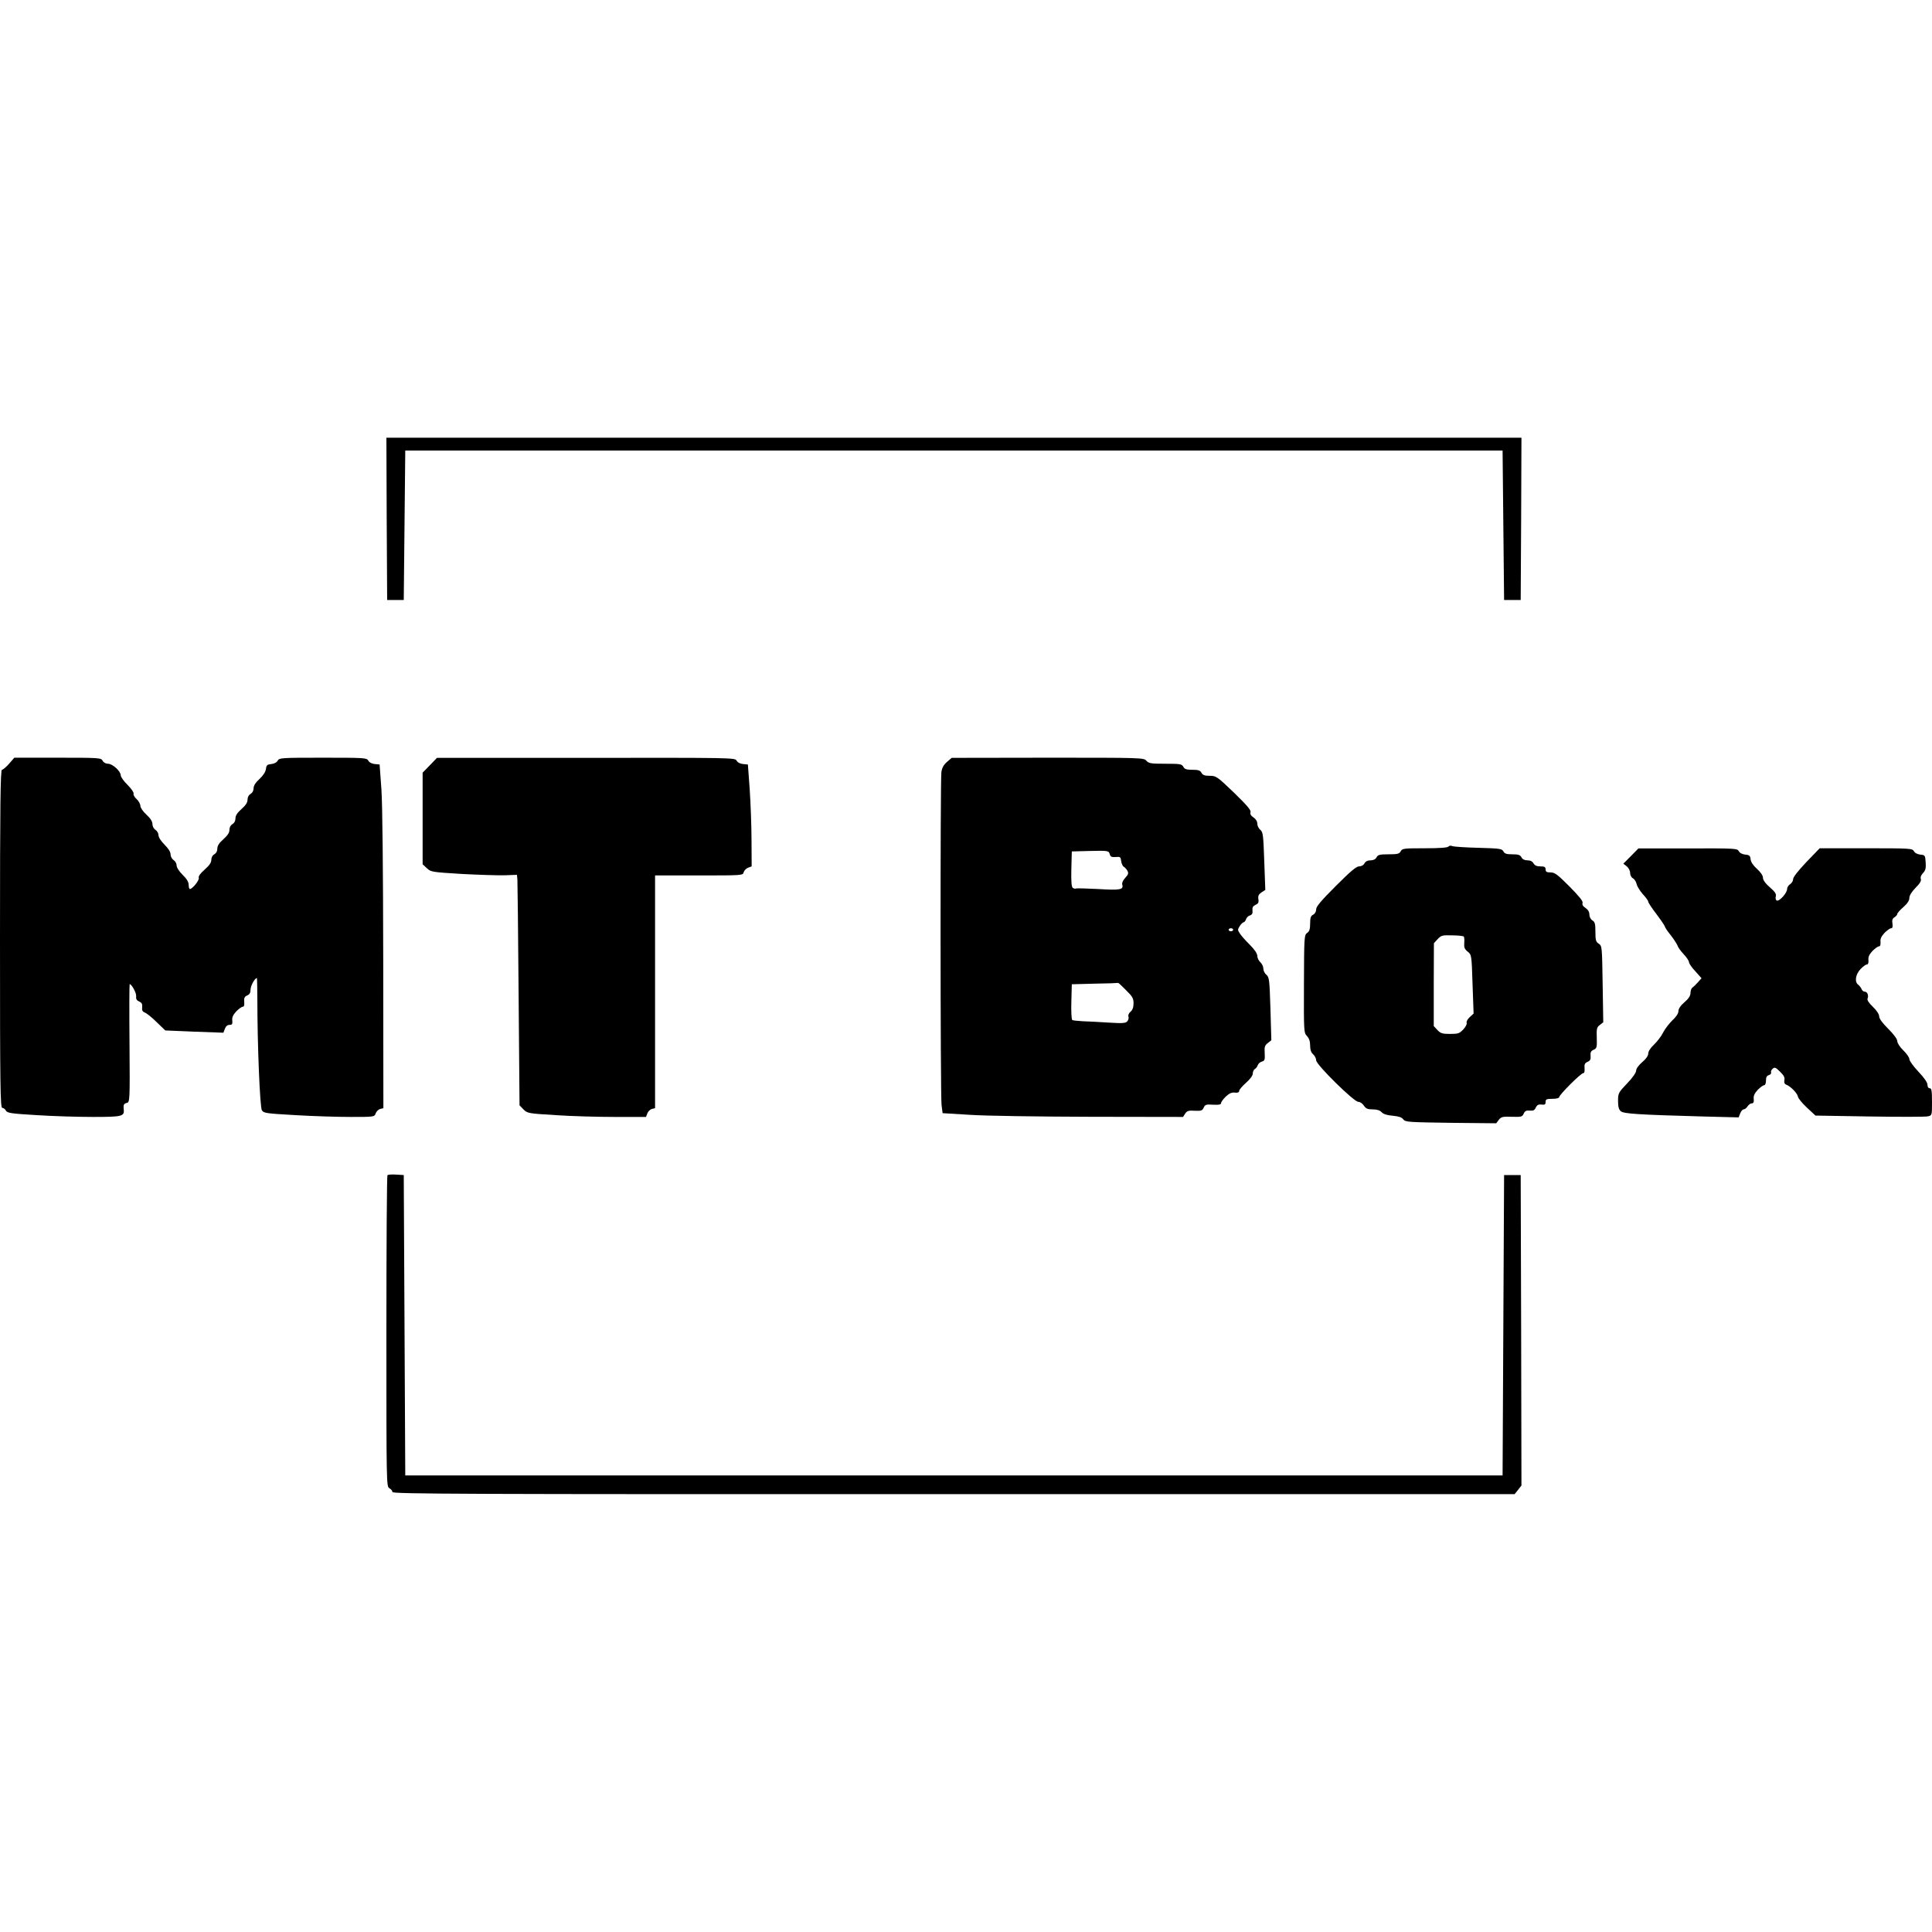 <?xml version="1.0" standalone="no"?>
<!DOCTYPE svg PUBLIC "-//W3C//DTD SVG 20010904//EN"
 "http://www.w3.org/TR/2001/REC-SVG-20010904/DTD/svg10.dtd">
<svg version="1.0" xmlns="http://www.w3.org/2000/svg"
 width="1280pt" height="1280pt" viewBox="0 0 1280 1280"
 preserveAspectRatio="xMidYMid meet">
<g transform="translate(0,1280) scale(0.1,-0.1)"
fill="#000000" stroke="none">
<path d="M2562 9363 l3 -538 55 0 55 0 5 495 5 495 3635 0 3635 0 5 -495 5
-495 55 0 55 0 3 538 2 537 -3760 0 -3760 0 2 -537z"/>
<path d="M60 7740 c-19 -22 -41 -40 -47 -40 -10 0 -13 -231 -13 -1120 0 -977
2 -1120 15 -1120 8 0 19 -8 24 -18 9 -16 33 -20 203 -30 106 -7 275 -12 374
-12 191 0 208 4 204 47 -4 33 0 41 20 46 20 5 21 10 18 396 -2 215 -1 391 1
391 13 0 45 -58 43 -79 -2 -19 3 -29 20 -36 17 -8 22 -17 20 -38 -3 -20 2 -29
17 -35 11 -4 47 -32 78 -63 l58 -56 192 -8 193 -7 10 26 c6 17 17 26 31 26 17
0 20 5 18 29 -3 20 5 37 26 60 17 17 36 31 43 31 9 0 12 11 10 33 -2 25 2 34
20 42 16 7 22 18 22 40 1 25 28 75 42 75 1 0 3 -62 3 -137 0 -305 17 -718 30
-739 12 -19 29 -21 221 -32 115 -7 280 -12 367 -12 156 0 158 0 166 24 5 13
19 26 30 29 l21 5 -1 974 c-1 625 -5 1032 -12 1138 l-12 165 -32 3 c-20 2 -37
11 -43 23 -10 18 -24 19 -300 19 -276 0 -290 -1 -300 -19 -6 -12 -23 -21 -43
-23 -27 -3 -32 -7 -35 -33 -3 -19 -18 -43 -43 -66 -26 -24 -39 -44 -39 -62 0
-16 -8 -30 -20 -37 -12 -7 -20 -21 -20 -38 0 -19 -12 -37 -40 -62 -28 -25 -40
-43 -40 -62 0 -17 -8 -31 -20 -38 -12 -7 -20 -21 -20 -38 0 -19 -12 -37 -40
-62 -28 -25 -40 -43 -40 -62 0 -17 -8 -31 -20 -38 -12 -6 -20 -21 -20 -37 0
-18 -13 -37 -45 -65 -28 -25 -42 -44 -38 -54 5 -15 -42 -74 -59 -74 -4 0 -8
12 -8 28 0 18 -13 40 -40 66 -24 24 -40 49 -40 63 0 12 -9 28 -20 35 -11 7
-20 24 -20 38 0 16 -15 39 -40 64 -24 24 -40 49 -40 63 0 12 -9 28 -20 35 -12
8 -20 24 -20 38 0 17 -13 38 -40 63 -23 21 -40 46 -40 58 0 12 -11 32 -25 45
-14 12 -23 29 -20 36 3 7 -15 33 -40 58 -25 24 -45 53 -45 63 0 27 -54 77 -84
77 -15 0 -30 8 -36 20 -10 19 -21 20 -298 20 l-287 0 -35 -40z"/>
<path d="M2848 7730 l-48 -49 0 -304 0 -303 28 -26 c26 -25 34 -26 229 -38
111 -6 239 -10 285 -9 l83 3 3 -34 c1 -19 5 -363 8 -764 l6 -729 26 -27 c26
-26 32 -27 212 -38 102 -7 278 -12 393 -12 l207 0 9 24 c5 13 19 26 30 29 l21
5 0 771 0 771 291 0 c286 0 291 0 296 21 3 11 16 25 29 30 l24 9 -1 172 c0 95
-6 247 -12 338 l-12 165 -32 3 c-20 2 -37 11 -43 23 -10 19 -31 19 -998 18
l-987 0 -47 -49z"/>
<path d="M6274 7752 c-22 -19 -33 -39 -37 -67 -8 -58 -7 -2139 1 -2205 l7 -55
180 -11 c99 -7 457 -12 796 -13 l617 -1 14 22 c12 18 23 22 64 19 43 -2 50 1
59 21 9 20 16 22 63 19 38 -2 52 1 52 11 0 7 14 26 31 43 23 21 40 29 60 26
20 -2 29 2 29 12 0 7 20 31 45 53 27 24 45 48 45 61 0 12 6 26 13 30 8 4 17
16 20 26 4 11 16 21 28 24 18 5 20 12 18 55 -3 42 1 53 21 68 l23 18 -6 208
c-6 193 -8 210 -27 226 -11 9 -20 27 -20 41 0 13 -9 32 -20 42 -11 10 -20 29
-20 42 0 15 -18 42 -50 74 -28 28 -58 61 -66 75 -15 22 -15 26 0 49 9 14 21
25 26 25 5 0 11 9 15 19 3 11 15 23 26 26 15 5 19 14 17 33 -2 20 3 29 20 37
18 8 23 16 19 38 -3 22 2 32 21 45 l25 16 -7 191 c-6 172 -8 192 -26 207 -11
9 -20 27 -20 41 0 15 -10 31 -25 41 -18 12 -24 23 -20 35 4 14 -24 46 -110
130 -112 107 -118 111 -160 111 -34 0 -47 5 -55 20 -8 16 -21 20 -60 20 -39 0
-52 4 -60 20 -10 18 -21 20 -119 20 -95 0 -110 2 -126 20 -18 20 -31 20 -654
20 l-636 -1 -31 -27z m1079 -613 c4 -15 13 -19 39 -17 30 3 33 0 36 -27 2 -16
10 -34 18 -38 7 -4 18 -16 24 -27 8 -15 5 -24 -15 -46 -15 -16 -23 -34 -20
-44 11 -35 -15 -39 -160 -30 -77 4 -143 6 -148 3 -4 -2 -13 0 -20 5 -8 7 -11
44 -9 126 l3 115 112 3 c130 3 133 3 140 -23z m817 -499 c0 -5 -7 -10 -15 -10
-8 0 -15 5 -15 10 0 6 7 10 15 10 8 0 15 -4 15 -10z m-710 -400 c43 -42 50
-55 50 -87 0 -26 -6 -44 -20 -56 -11 -9 -17 -23 -14 -32 4 -8 0 -22 -7 -31
-11 -13 -30 -15 -123 -9 -61 4 -138 8 -172 9 -33 2 -65 5 -70 8 -5 4 -8 58 -6
122 l3 115 152 4 c84 1 153 4 155 5 2 1 25 -20 52 -48z"/>
<path d="M9596 7191 c-5 -7 -60 -11 -156 -11 -139 0 -150 -1 -160 -20 -9 -17
-21 -20 -80 -20 -59 0 -71 -3 -80 -20 -7 -13 -21 -20 -40 -20 -19 0 -33 -7
-40 -20 -6 -12 -21 -20 -36 -20 -18 0 -57 -33 -154 -130 -97 -97 -130 -136
-130 -154 0 -15 -8 -30 -20 -36 -16 -8 -20 -21 -20 -59 0 -37 -5 -52 -20 -62
-19 -13 -20 -27 -21 -337 -1 -316 -1 -324 20 -346 14 -15 21 -35 21 -63 0 -27
6 -46 20 -58 11 -10 20 -28 20 -40 0 -29 250 -275 279 -275 12 0 28 -11 37
-25 13 -20 25 -25 59 -25 28 0 47 -6 59 -19 11 -12 35 -20 73 -23 40 -4 60
-10 70 -24 13 -18 33 -19 315 -23 l301 -3 17 23 c16 20 25 22 86 20 63 -2 70
0 79 21 8 18 17 22 40 20 23 -2 32 2 40 20 8 17 17 22 38 20 22 -3 27 1 27 17
0 18 6 21 45 21 27 0 45 5 45 11 0 16 144 159 159 159 8 0 11 12 9 33 -2 26 2
34 20 42 18 8 22 17 20 40 -2 23 2 32 20 40 21 9 23 16 21 79 -2 61 0 70 21
86 l22 17 -4 253 c-4 248 -4 253 -26 268 -19 12 -22 24 -22 78 0 53 -3 66 -20
76 -12 8 -20 24 -20 39 0 18 -9 32 -26 44 -17 11 -23 22 -19 33 4 11 -22 43
-87 109 -79 79 -97 93 -125 93 -26 0 -33 4 -33 20 0 16 -7 20 -35 20 -24 0
-37 6 -45 20 -7 13 -21 20 -40 20 -19 0 -33 7 -40 20 -8 16 -21 20 -60 20 -39
0 -52 4 -60 20 -9 17 -24 19 -163 23 -83 2 -162 7 -173 11 -13 5 -24 3 -28 -3z
m102 -596 c3 -3 5 -23 3 -43 -2 -29 2 -40 23 -57 25 -20 26 -21 32 -215 l7
-195 -26 -24 c-14 -13 -23 -29 -20 -38 3 -8 -7 -27 -23 -44 -25 -26 -34 -29
-87 -29 -52 0 -63 4 -84 26 l-24 26 0 275 1 274 25 27 c23 25 31 27 96 25 39
0 73 -4 77 -8z"/>
<path d="M10805 7128 l-50 -50 23 -18 c12 -10 22 -29 22 -44 0 -14 8 -30 19
-35 10 -6 21 -23 24 -38 3 -15 22 -45 41 -67 20 -21 36 -44 36 -50 0 -6 25
-44 55 -83 30 -40 55 -77 55 -81 0 -5 17 -31 39 -58 21 -27 41 -58 45 -69 3
-11 22 -37 41 -57 19 -20 35 -44 35 -53 0 -8 19 -36 42 -60 l41 -46 -24 -27
c-13 -15 -30 -31 -36 -35 -7 -4 -13 -20 -13 -35 0 -19 -12 -38 -40 -62 -26
-22 -40 -44 -40 -59 0 -15 -15 -38 -39 -60 -21 -20 -49 -56 -62 -81 -12 -25
-40 -61 -61 -81 -23 -21 -38 -45 -38 -59 0 -15 -15 -36 -40 -57 -24 -21 -40
-43 -40 -56 0 -13 -24 -48 -60 -85 -58 -61 -60 -65 -60 -116 0 -38 5 -57 18
-68 19 -17 114 -23 544 -35 l237 -6 10 26 c6 15 16 27 23 27 7 0 19 9 26 20 7
11 19 20 28 20 11 0 15 8 13 29 -3 20 5 37 26 60 17 17 36 31 42 31 8 0 13 13
13 31 0 22 5 32 19 36 11 3 17 11 15 17 -3 7 2 19 11 26 13 11 20 8 48 -20 25
-24 33 -39 29 -56 -3 -17 1 -26 14 -31 27 -10 72 -56 76 -79 1 -10 28 -43 59
-72 l57 -53 359 -6 c198 -3 371 -3 386 1 27 6 27 7 27 96 0 73 -3 90 -15 90
-9 0 -15 9 -15 23 0 15 -22 47 -60 87 -33 35 -60 72 -60 83 0 11 -18 37 -40
58 -23 22 -40 49 -40 61 0 14 -23 45 -60 82 -39 38 -60 68 -60 82 0 14 -16 39
-41 63 -27 26 -40 45 -36 55 9 22 -2 46 -19 46 -8 0 -18 8 -21 18 -4 9 -14 22
-22 28 -25 18 -18 68 15 103 16 17 35 31 42 31 9 0 12 10 11 29 -3 20 5 37 26
60 17 17 36 31 43 31 9 0 12 10 11 29 -3 20 5 37 26 60 17 17 36 31 44 31 9 0
12 9 9 31 -4 22 0 34 14 42 10 7 18 16 18 22 0 5 18 26 40 45 27 24 40 43 40
61 0 16 15 40 41 67 29 28 39 47 35 58 -4 11 1 26 14 39 17 18 21 33 18 71 -3
47 -4 49 -35 52 -20 2 -37 11 -43 23 -10 18 -24 19 -317 19 l-307 0 -88 -91
c-54 -57 -88 -100 -88 -113 0 -12 -9 -27 -20 -34 -11 -7 -20 -21 -20 -32 0
-27 -53 -85 -69 -76 -7 4 -9 16 -6 27 5 15 -4 30 -39 60 -30 26 -46 49 -46 64
0 14 -15 36 -39 58 -25 22 -41 46 -43 64 -2 23 -8 29 -35 31 -20 2 -37 11 -43
23 -10 18 -24 19 -338 18 l-327 0 -50 -51z"/>
<path d="M2567 5014 c-4 -4 -7 -470 -7 -1035 0 -1018 0 -1028 20 -1039 11 -6
20 -17 20 -25 0 -13 459 -15 3718 -14 l3717 0 23 29 22 28 -2 1029 -3 1028
-55 0 -55 0 -5 -995 -5 -995 -3635 0 -3635 0 -5 995 -5 995 -50 3 c-28 2 -54
0 -58 -4z"/>
</g>
</svg>
